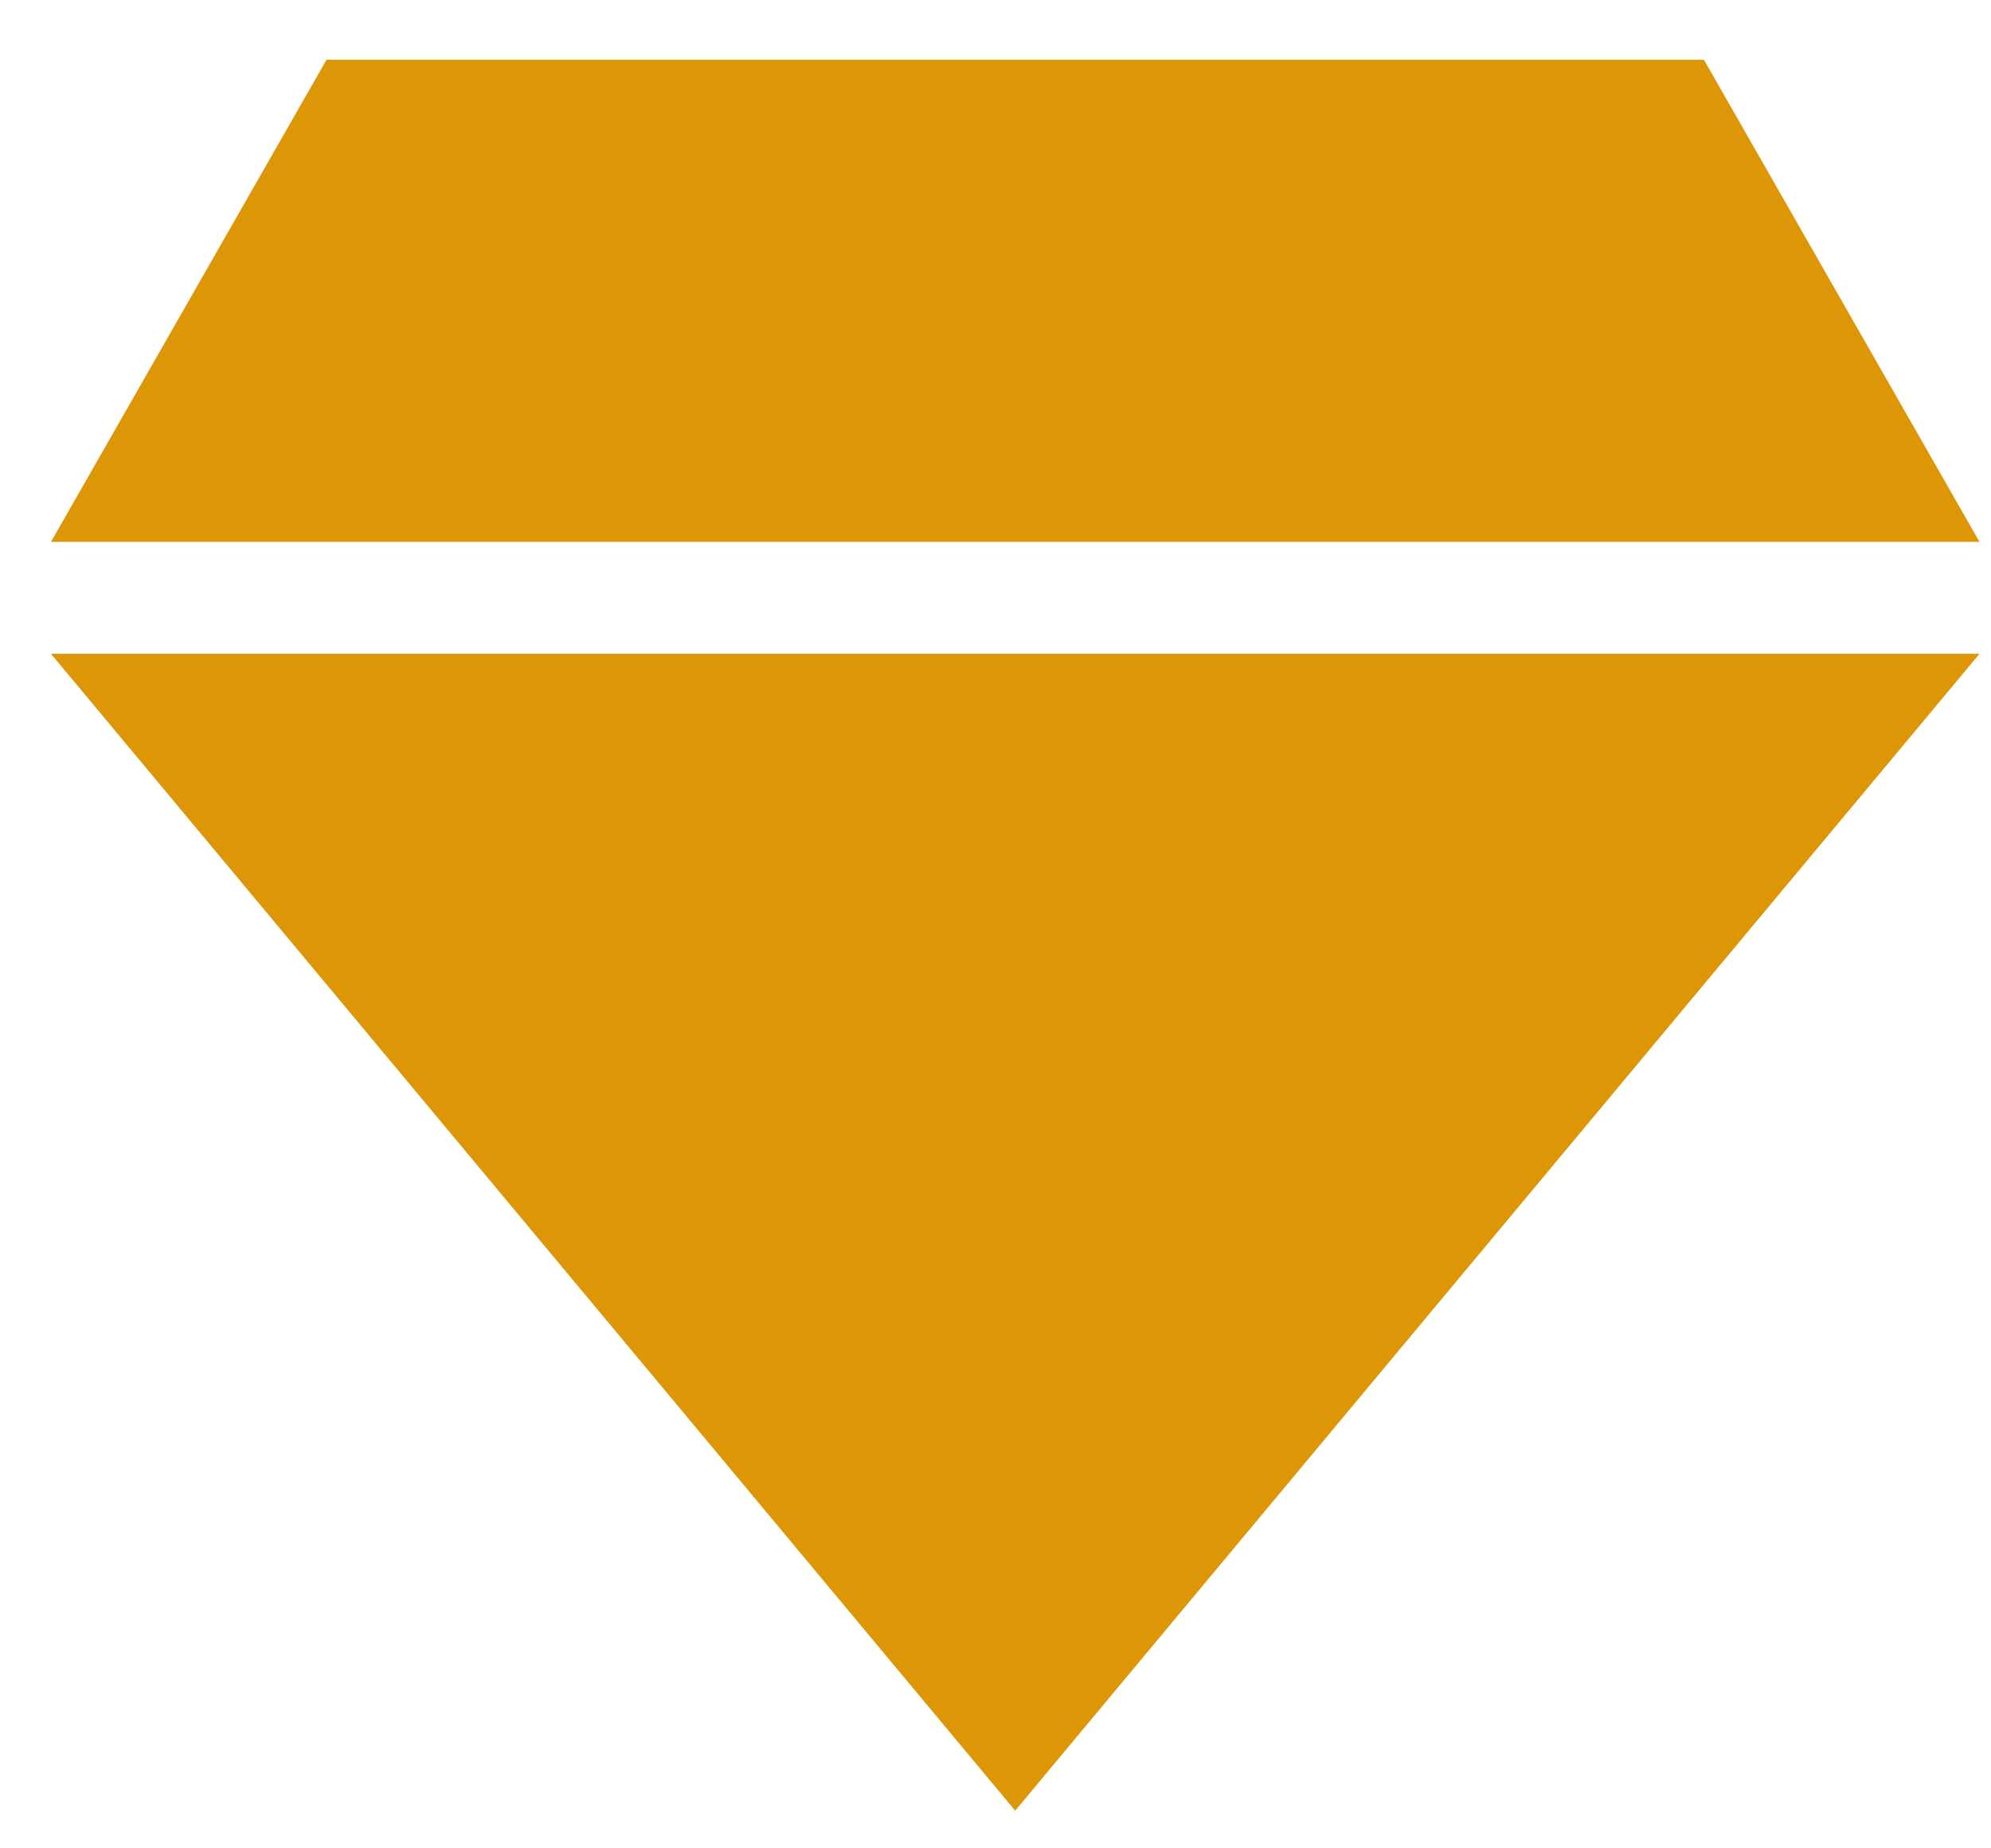 <svg xmlns="http://www.w3.org/2000/svg" width="28" height="26" viewBox="0 0 28 26" fill="none"><path d="M27.838 7.622L23.963 0.841H4.592L0.717 7.622H27.838Z" fill="#DD9606"></path><path d="M0.717 9.197L14.277 25.47L27.838 9.197H0.717Z" fill="#DD9606"></path></svg>